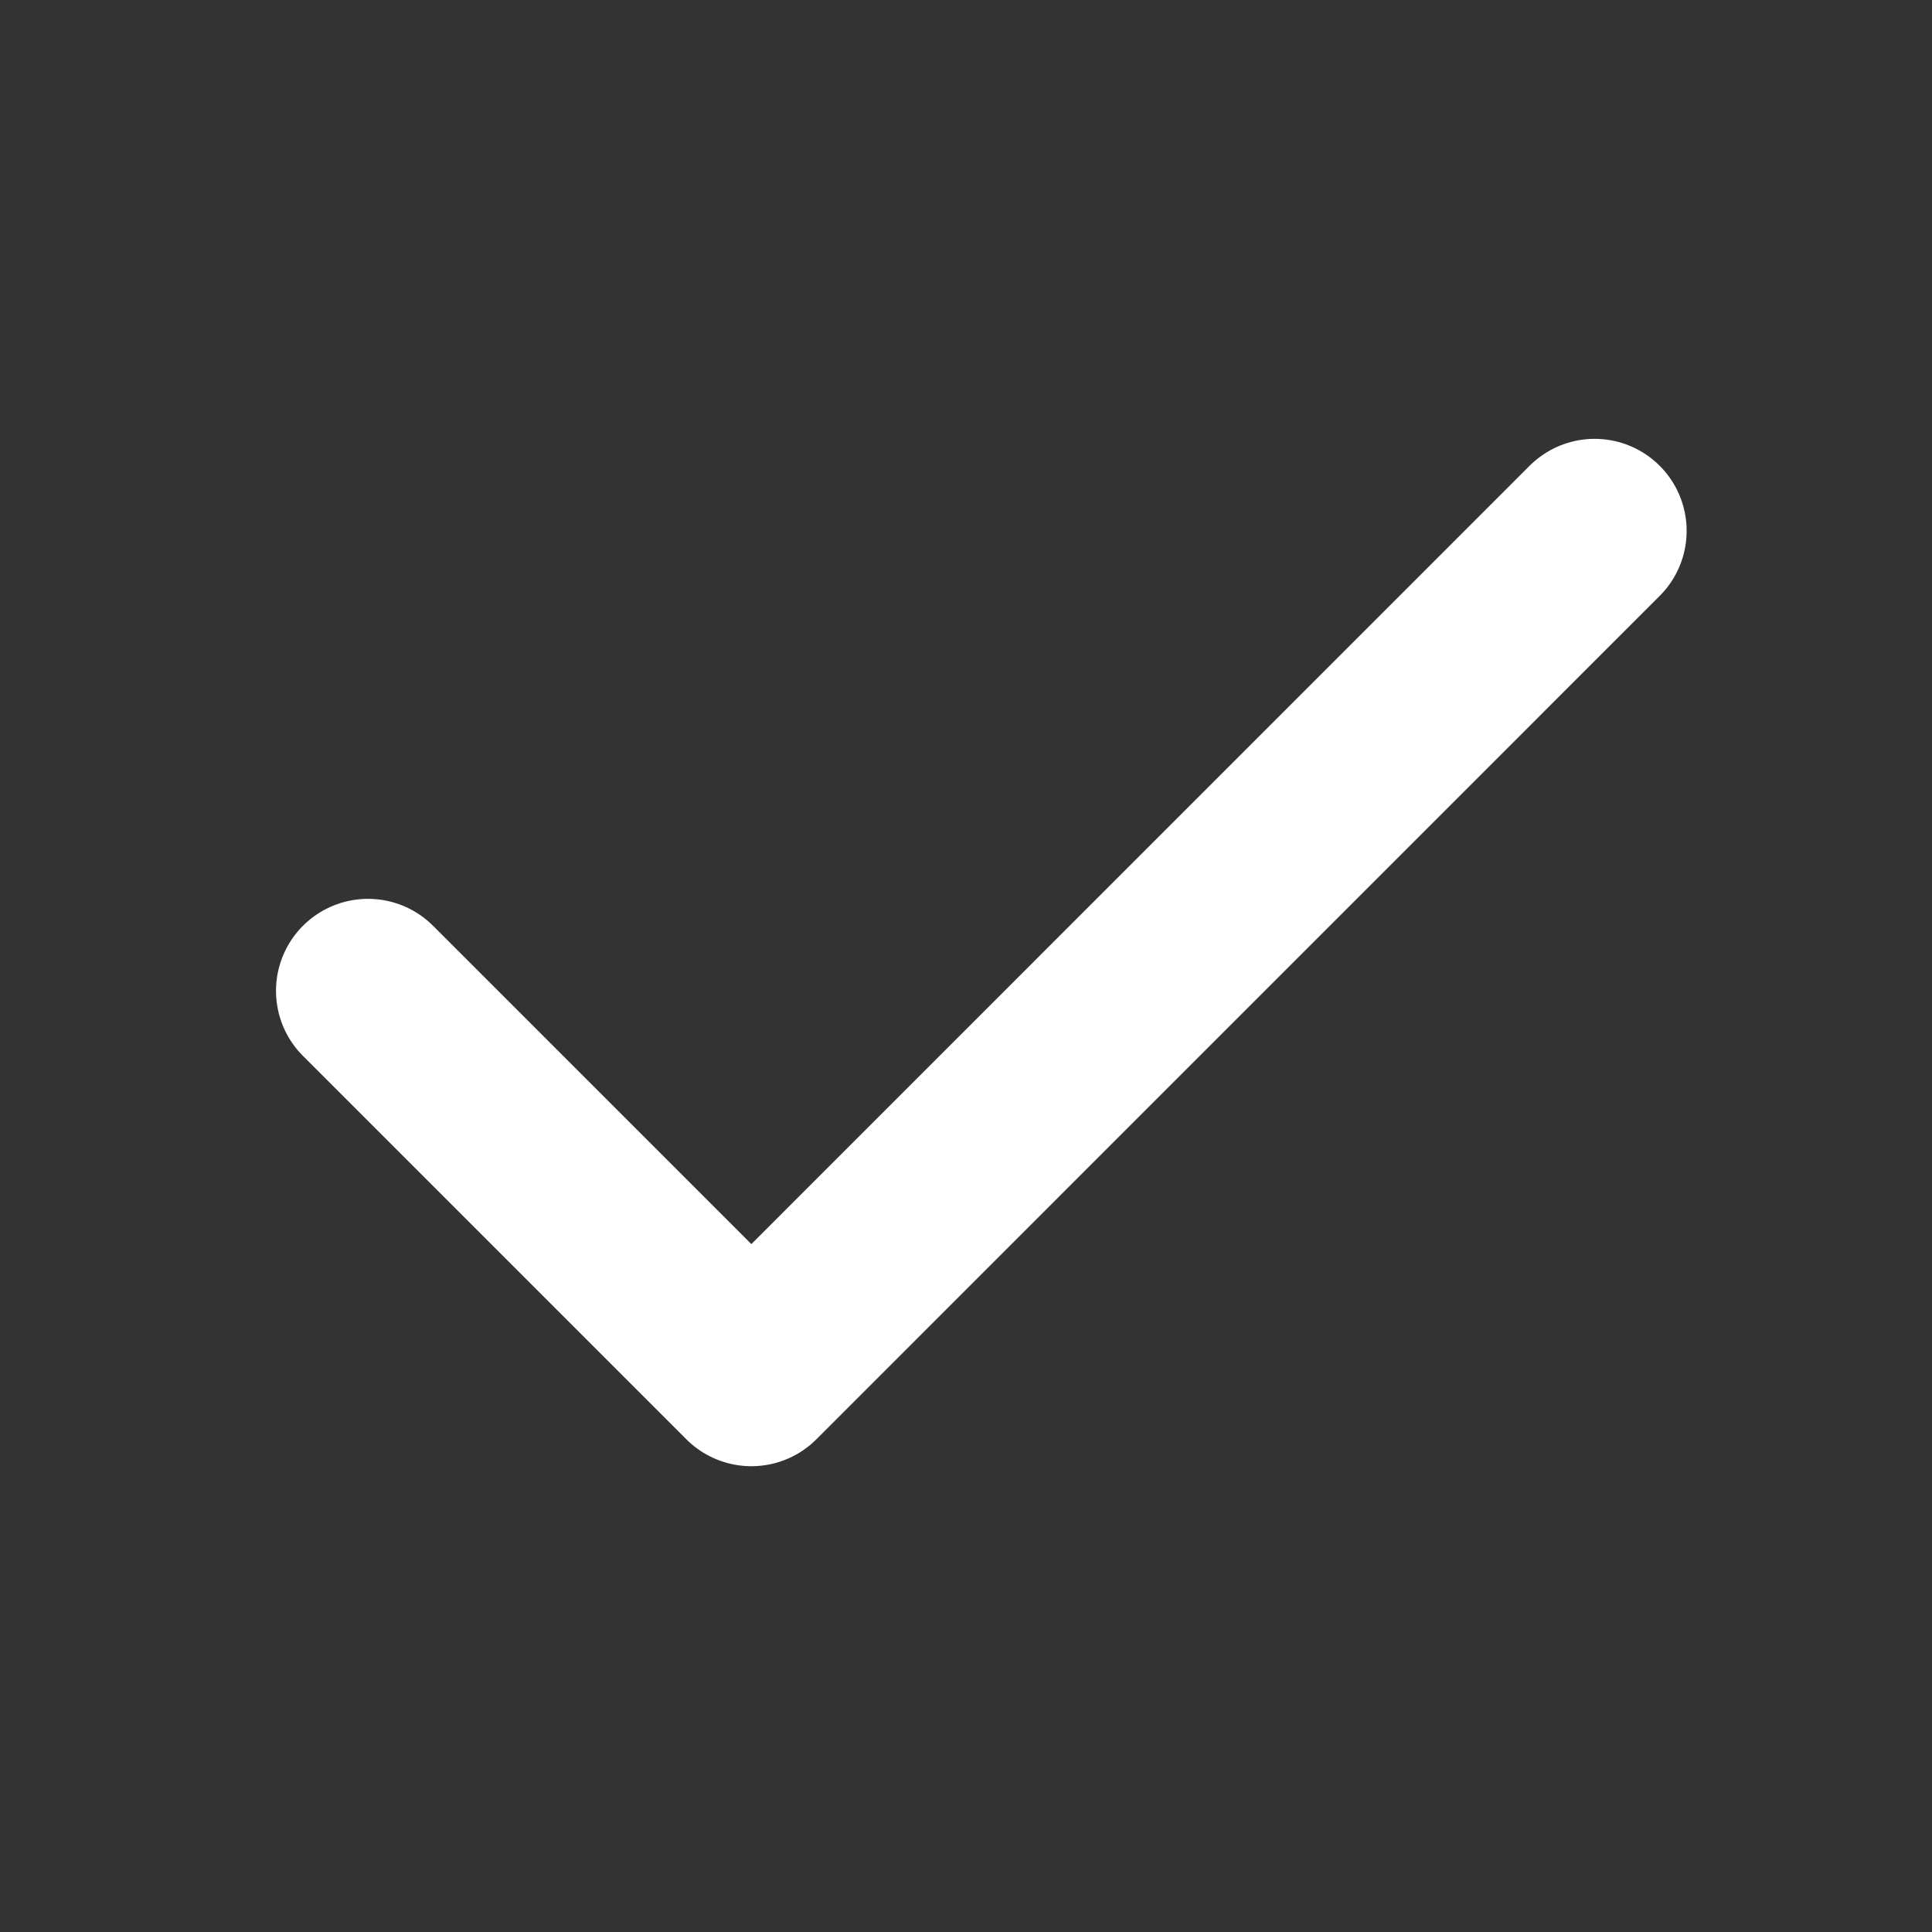 <svg width="21" height="21" viewBox="0 0 21 21" fill="none" xmlns="http://www.w3.org/2000/svg">
<rect x="0" y="0" width="21" height="21" fill="#333333" stroke="none"/>
<g id="Icon">
<path id="Vector" d="M17.333 5.77L8.167 14.937L4 10.77" stroke="white" stroke-width="2" stroke-linecap="round" stroke-linejoin="round"/>
</g>
</svg>
